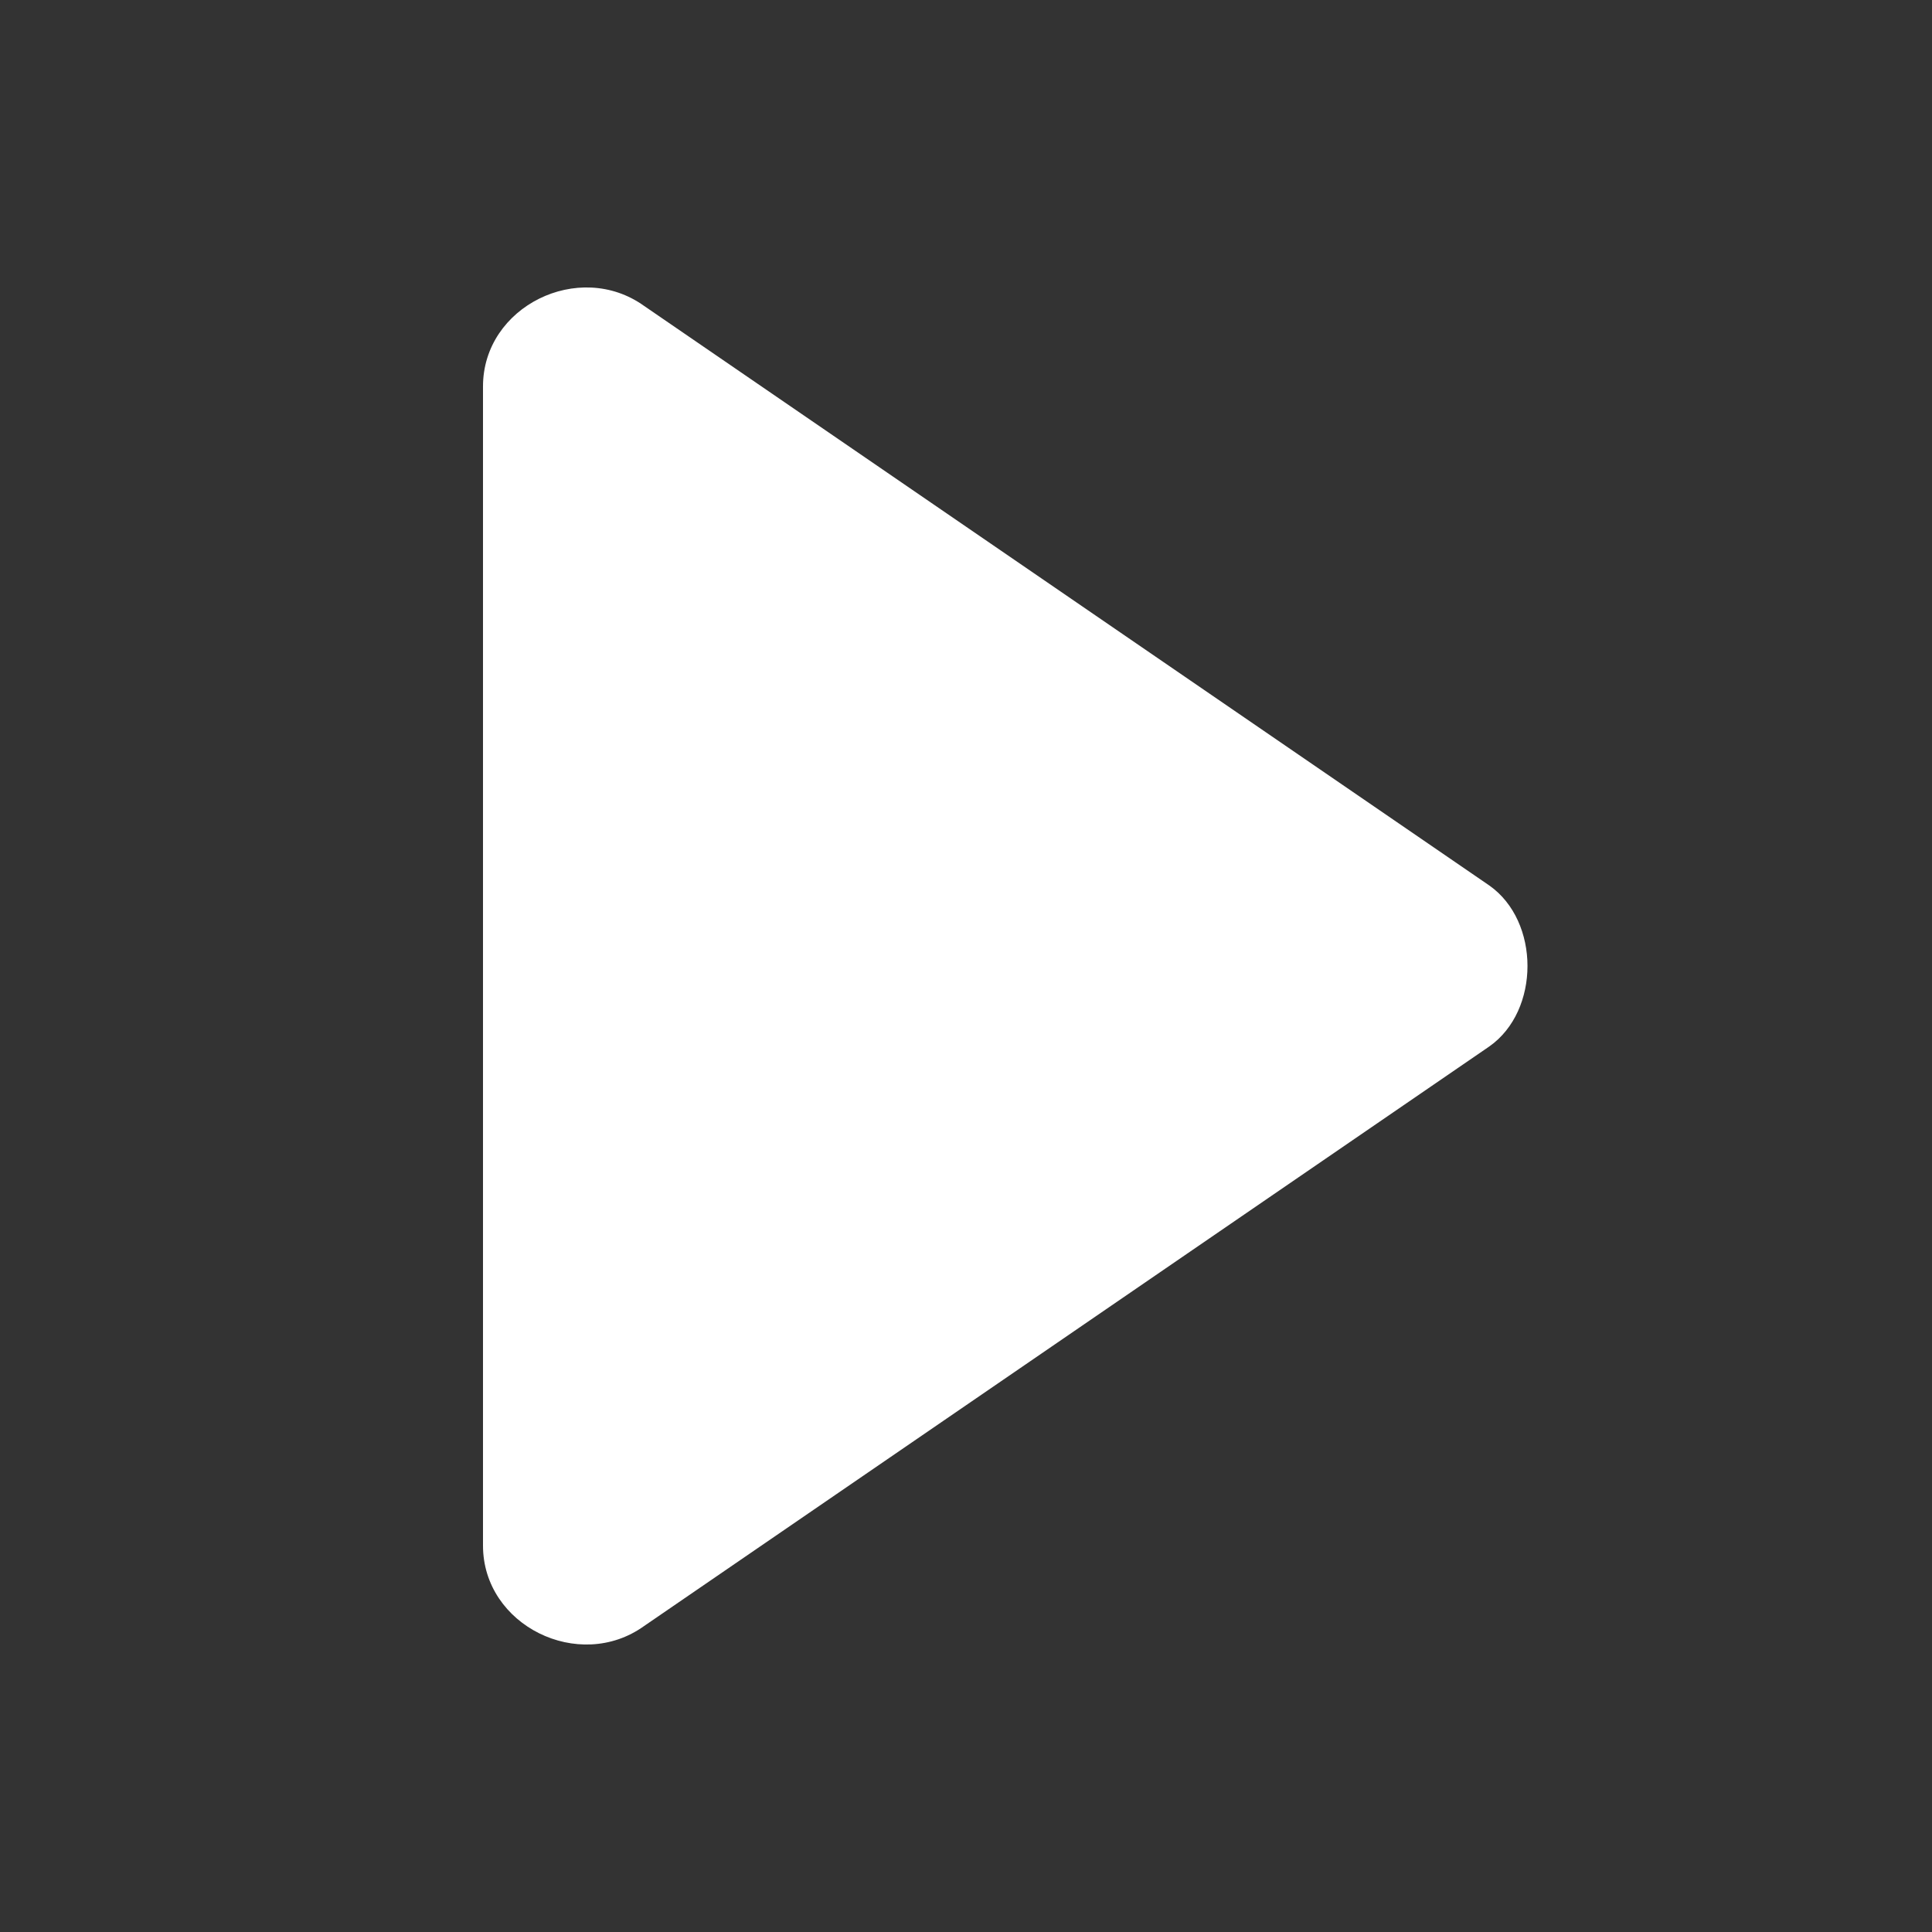 <svg width="32" height="32" viewBox="0 0 32 32" fill="none" xmlns="http://www.w3.org/2000/svg">
<rect x="0" y="0" width="32" height="32" fill="#333333" stroke="none"/>
<path d="M8 6.4C8 5.074 9.592 4.296 10.667 5.066L24.667 14.666C25.511 15.259 25.511 16.741 24.667 17.333L10.667 26.933C9.592 27.704 8 26.925 8 25.6V6.4Z" fill="white"/>
</svg>
